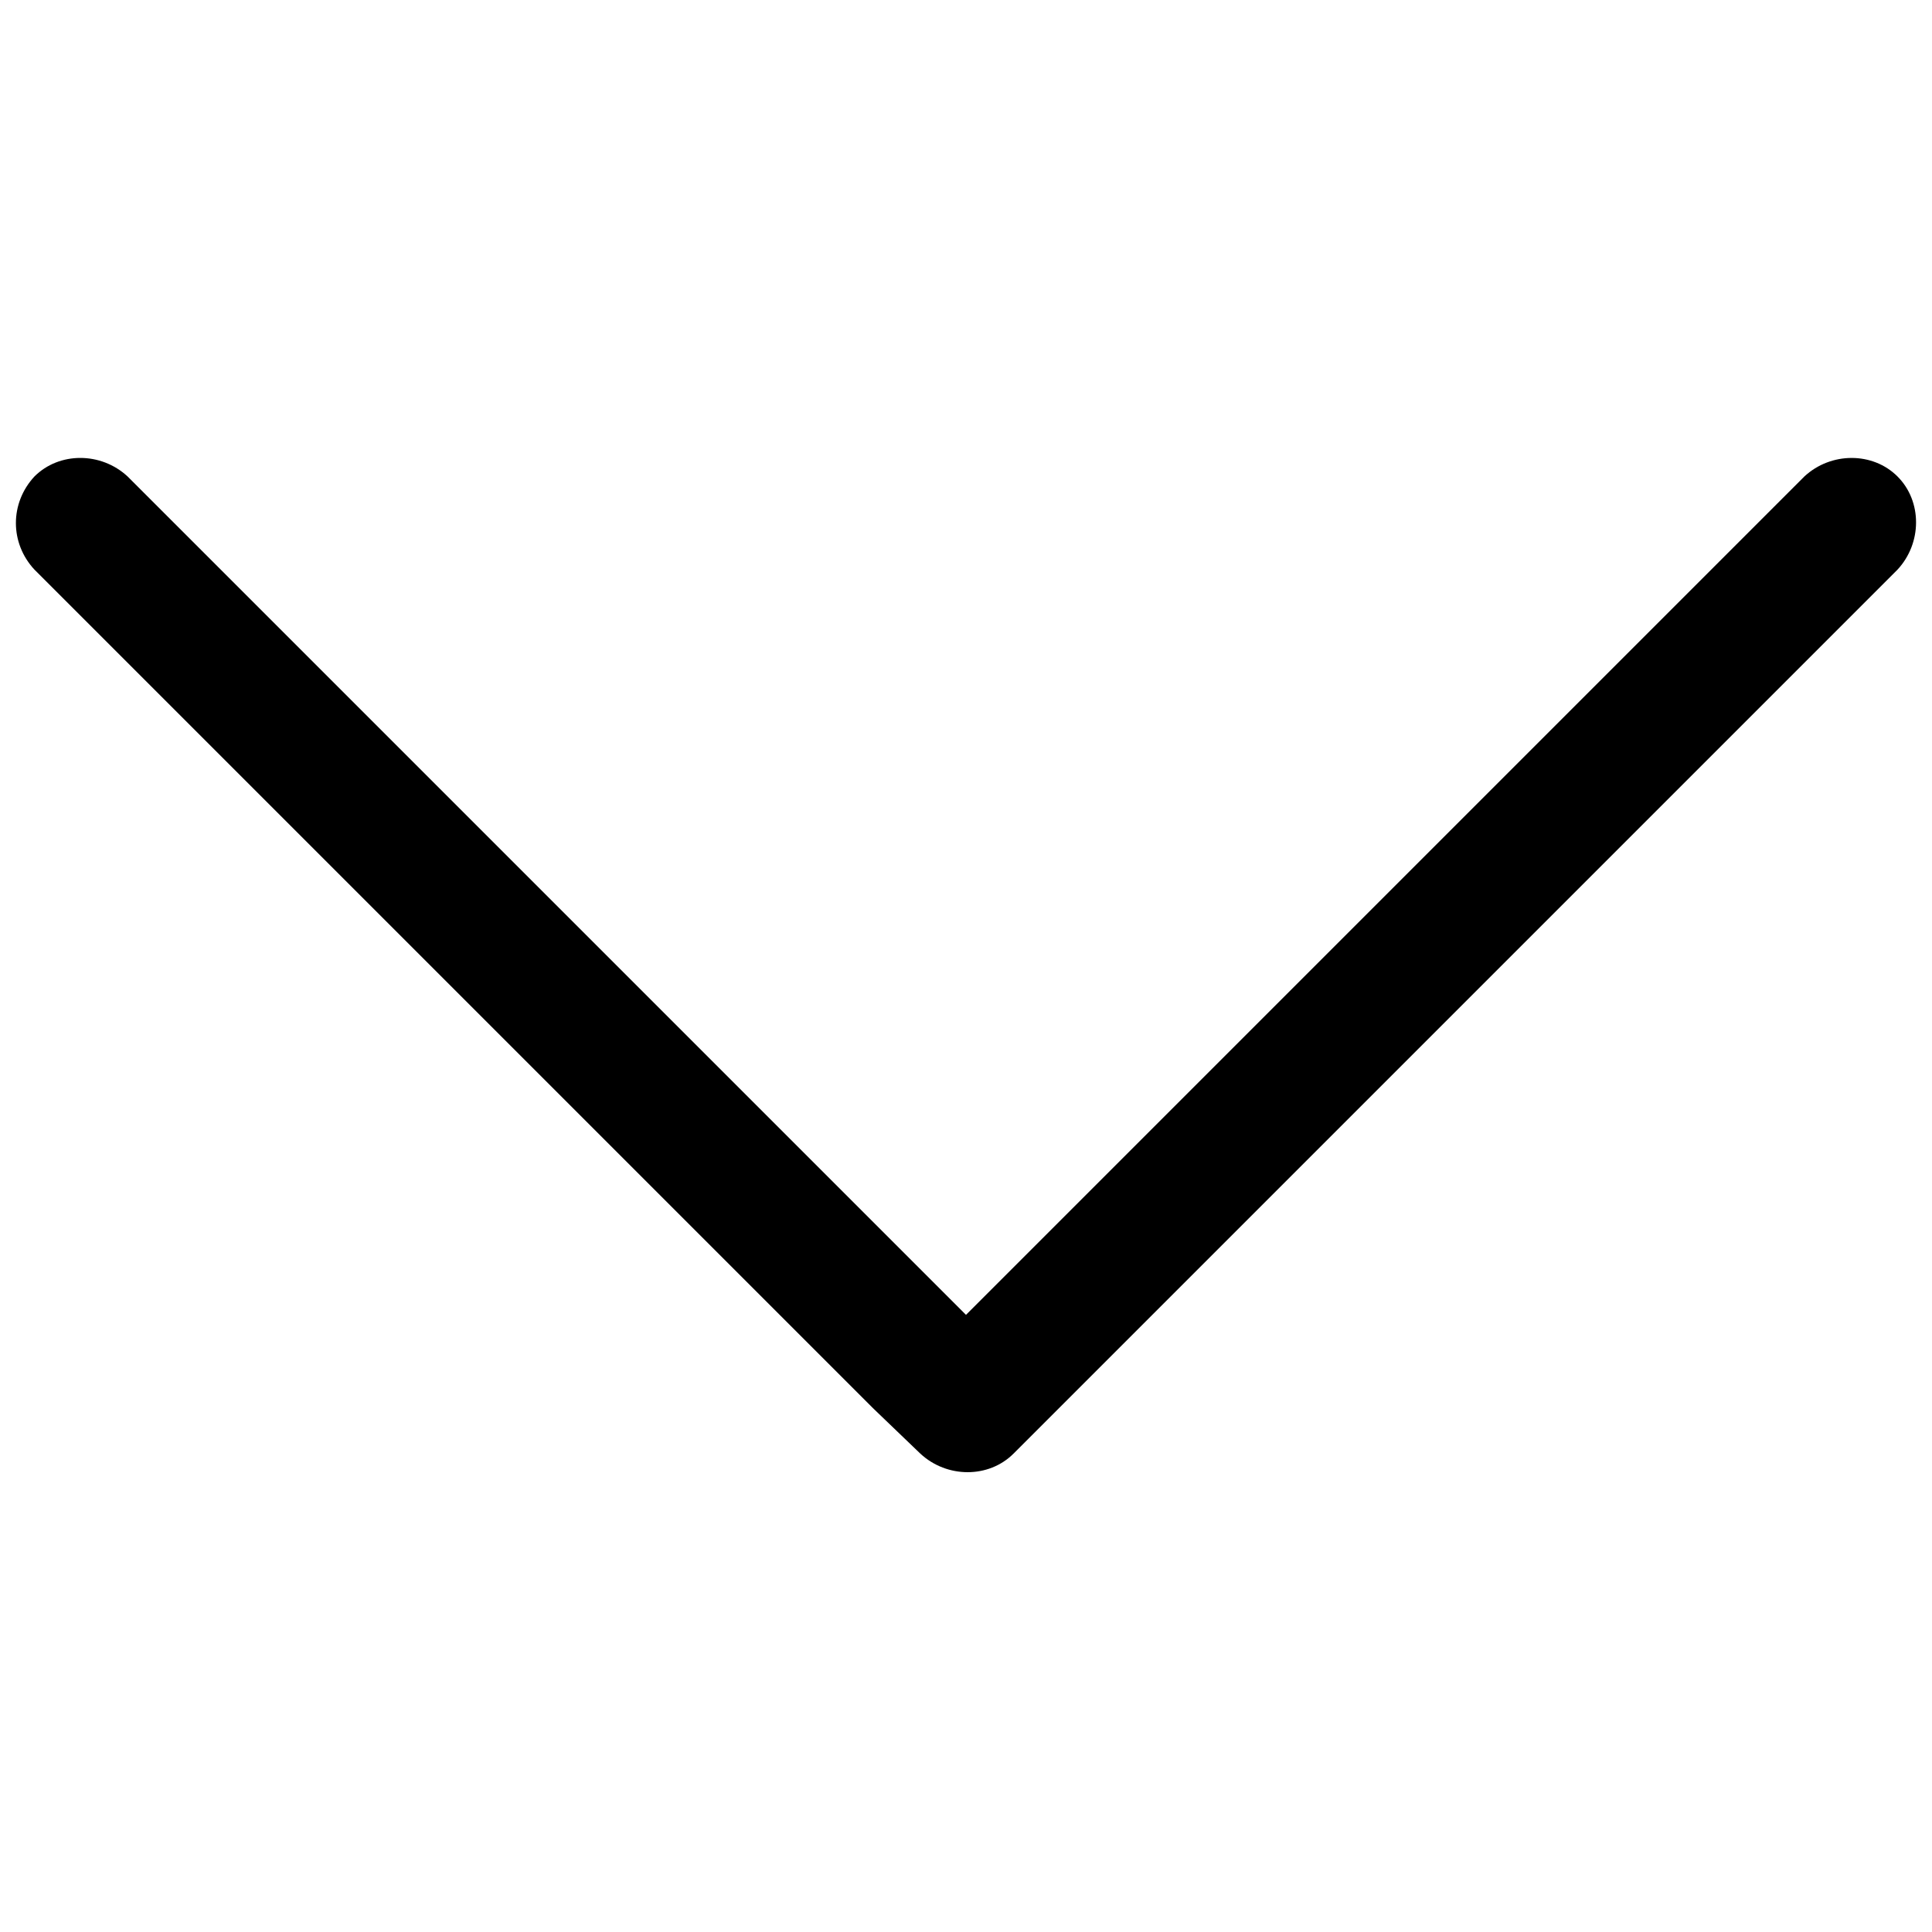 <?xml version="1.0" encoding="UTF-8"?>
<!-- Uploaded to: ICON Repo, www.iconrepo.com, Generator: ICON Repo Mixer Tools -->
<svg width="800px" height="800px" version="1.1" viewBox="144 144 512 512" xmlns="http://www.w3.org/2000/svg">
 <defs>
  <clipPath id="a">
   <path d="m148.09 265h503.81v270h-503.81z"/>
  </clipPath>
 </defs>
 <g clip-path="url(#a)">
  <path d="m646.86 270.27c6.551 6.551 6.551 17.633 0 24.688l-234.27 234.27c-6.551 6.551-17.633 6.551-24.688 0l-12.594-12.09-222.18-222.18c-6.551-7.051-6.551-17.633 0-24.688 6.551-6.551 17.633-6.551 24.688 0l222.18 222.18 222.18-222.18c7.051-6.547 18.137-6.547 24.684 0z"/>
 </g>
</svg>
